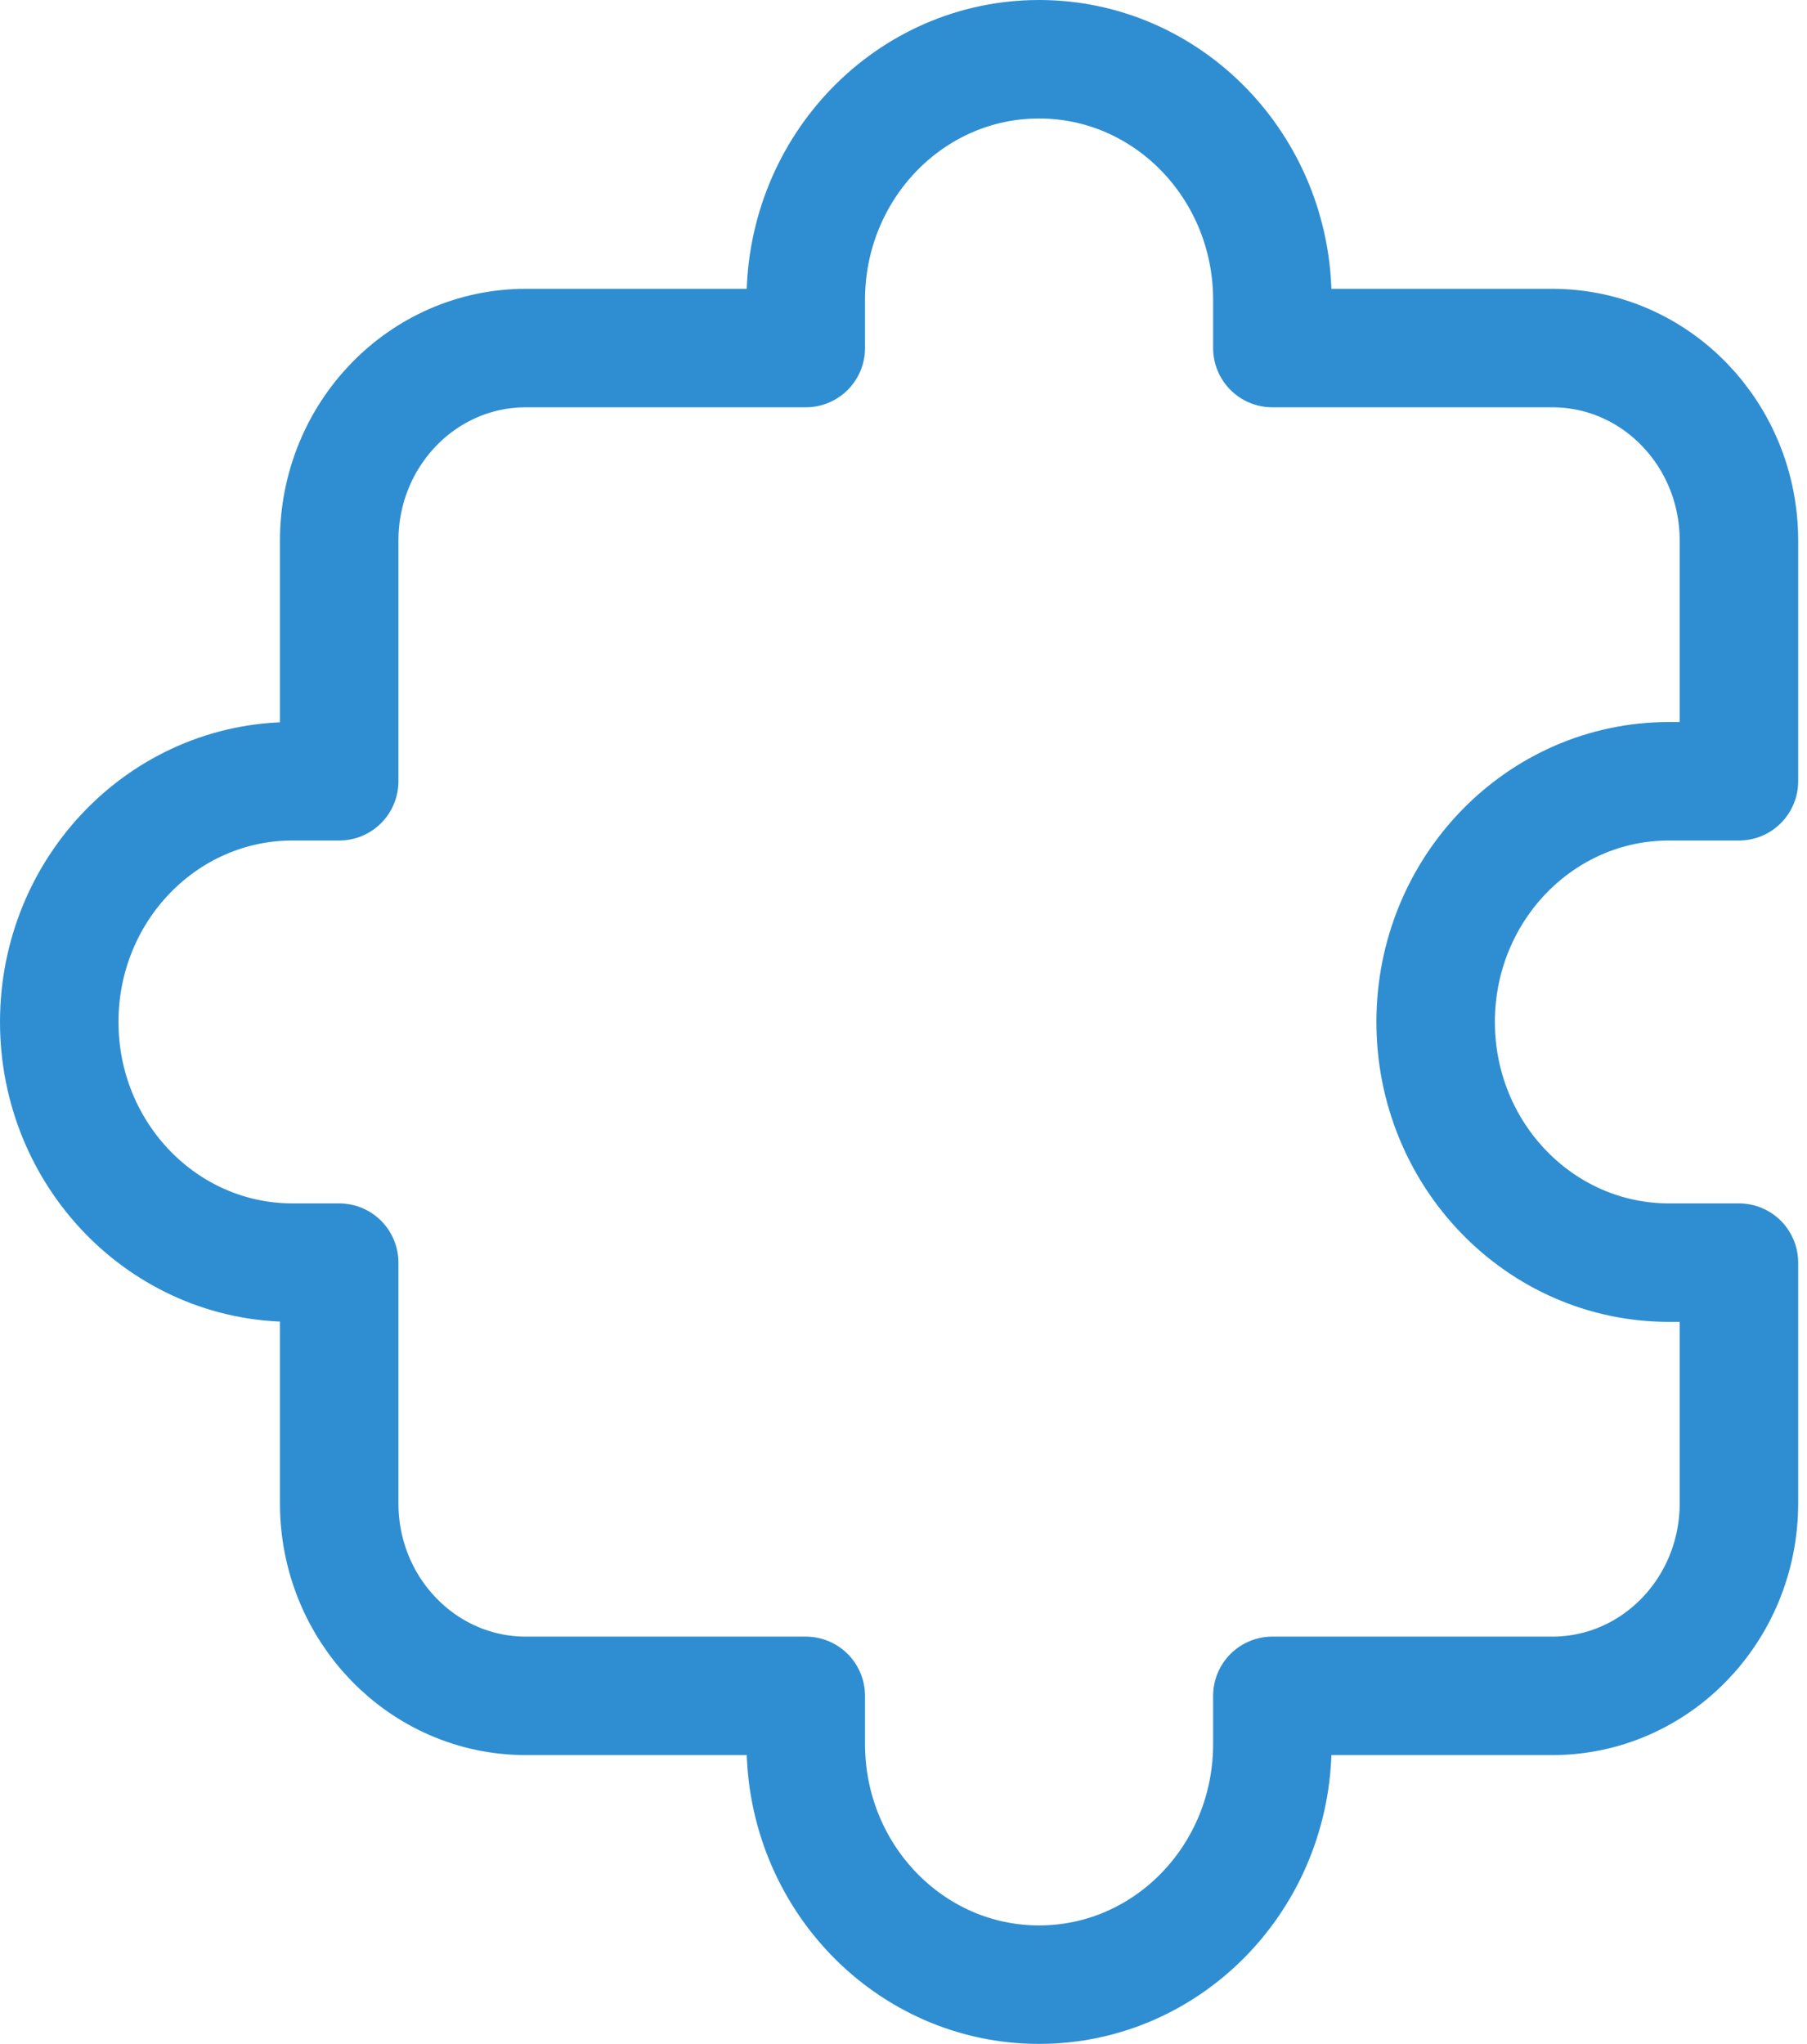<?xml version="1.0" encoding="UTF-8"?>
<svg width="61px" height="69px" viewBox="0 0 61 69" version="1.1" xmlns="http://www.w3.org/2000/svg" xmlns:xlink="http://www.w3.org/1999/xlink">
    <title>Stroke 1</title>
    <g id="Page-1" stroke="none" stroke-width="1" fill="none" fill-rule="evenodd" stroke-linecap="round" stroke-linejoin="round">
        <g id="221853-GITP-Easy-Select-development-[home]" transform="translate(-598, -2422)" stroke="#2F8ED2" stroke-width="4">
            <path d="M656.702,2448.375 L654.34,2448.375 C649.989,2448.375 646.464,2452.012 646.464,2456.5 C646.464,2460.988 649.989,2464.625 654.34,2464.625 L656.702,2464.625 L656.702,2472.75 C656.702,2476.341 653.883,2479.25 650.402,2479.25 L640.952,2479.25 L640.952,2480.875 C640.952,2485.363 637.427,2489 633.076,2489 C628.726,2489 625.201,2485.363 625.201,2480.875 L625.201,2479.25 L615.751,2479.25 C612.27,2479.25 609.45,2476.341 609.45,2472.75 L609.45,2464.625 L607.875,2464.625 C603.525,2464.625 600,2460.988 600,2456.5 C600,2452.012 603.525,2448.375 607.875,2448.375 L609.45,2448.375 L609.45,2440.25 C609.45,2436.659 612.27,2433.75 615.751,2433.75 L625.201,2433.75 L625.201,2432.125 C625.201,2427.637 628.726,2424 633.076,2424 C637.427,2424 640.952,2427.637 640.952,2432.125 L640.952,2433.75 L650.402,2433.75 C653.883,2433.75 656.702,2436.659 656.702,2440.25 L656.702,2448.375 Z" id="Stroke-1"></path>
        </g>
    </g>
</svg>
